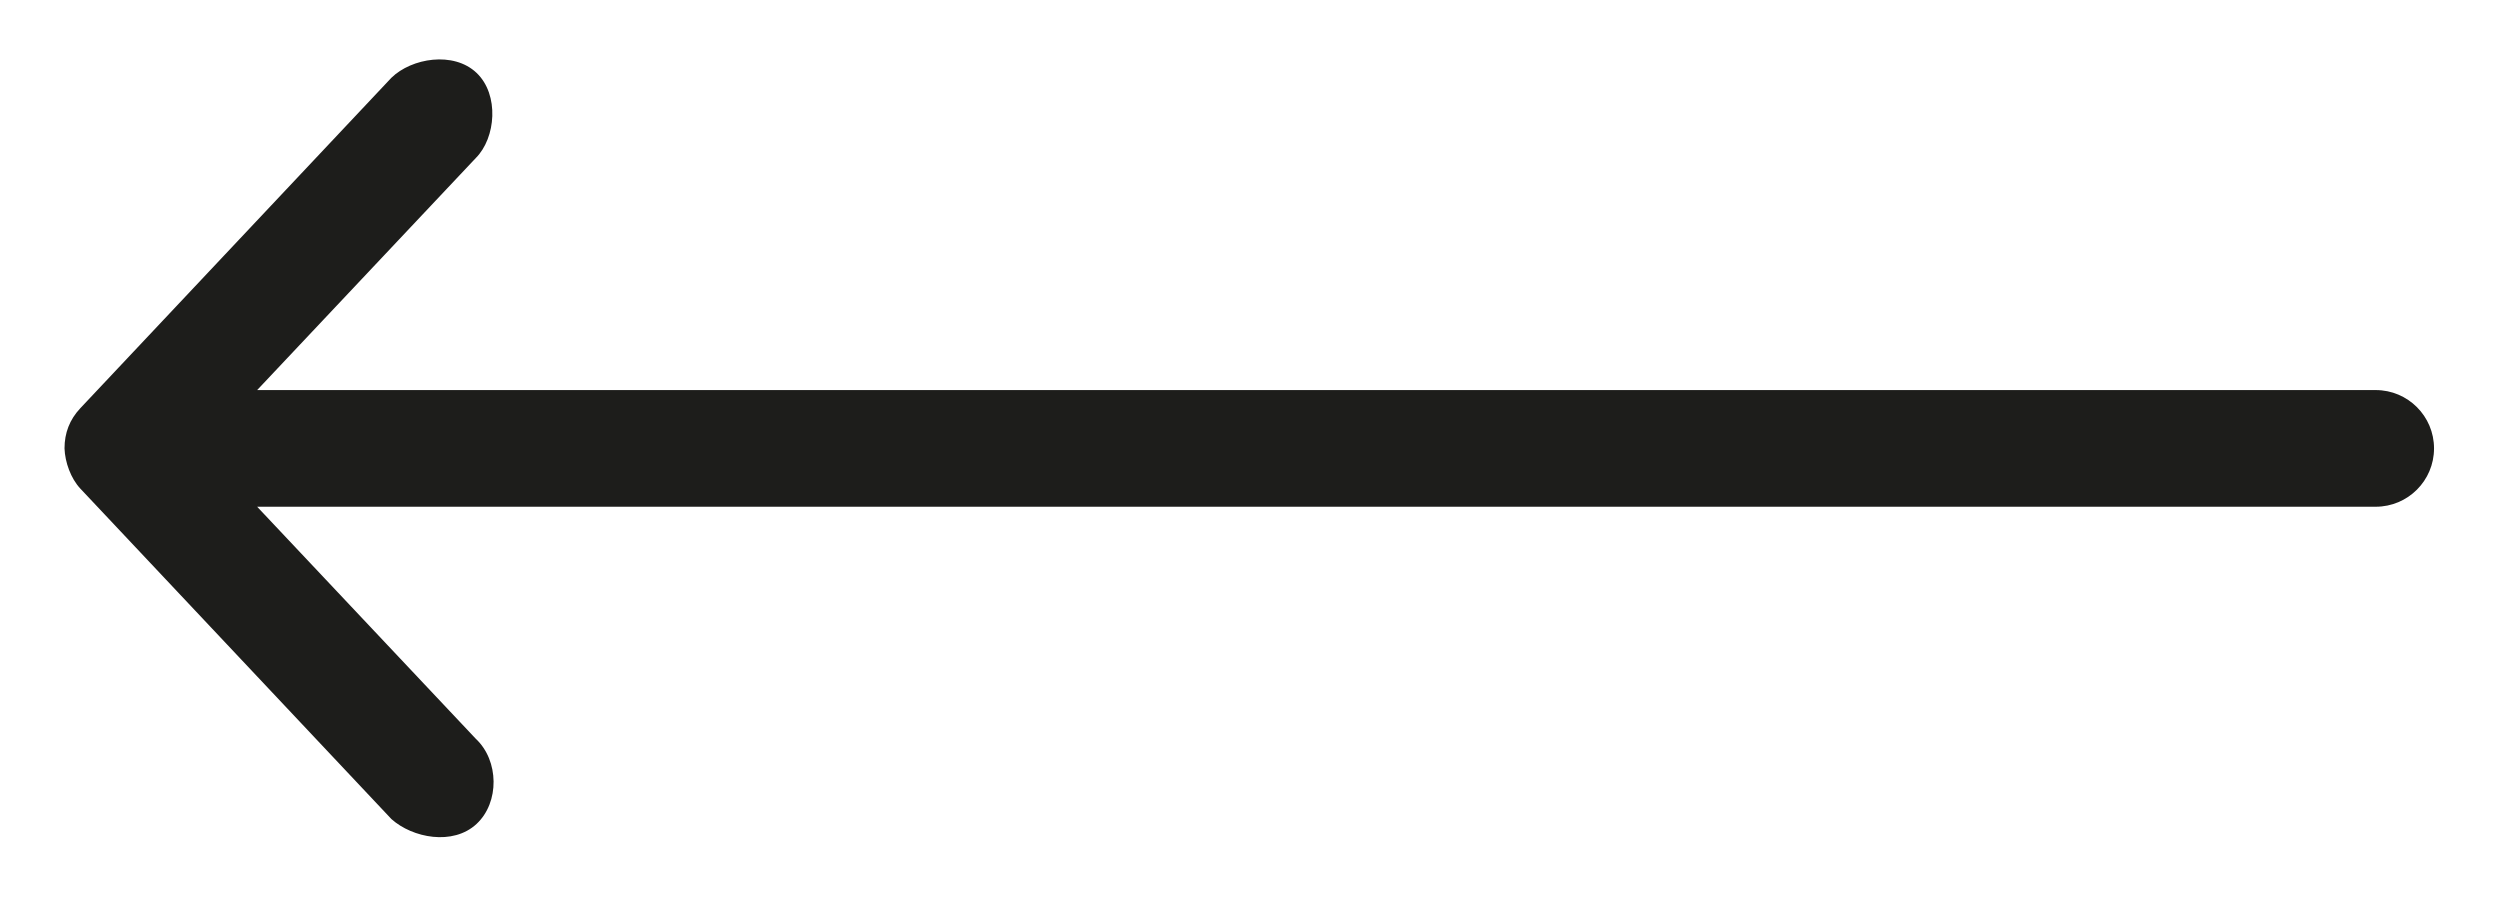 <?xml version="1.0" encoding="UTF-8"?>
<svg width="36px" height="13px" viewBox="0 0 36 13" version="1.1" xmlns="http://www.w3.org/2000/svg" xmlns:xlink="http://www.w3.org/1999/xlink">
    <defs></defs>
    <g id="Blog" stroke="none" stroke-width="1" fill="none" fill-rule="evenodd">
        <g id="UI_article" transform="translate(-197, -212)" fill="#1D1D1B">
            <path d="M215.57,235.289 L220.33,230.808 C220.602,230.504 220.715,229.922 220.4,229.583 C220.089,229.249 219.487,229.259 219.175,229.592 L215.832,232.742 L215.832,202.235 C215.832,201.771 215.456,201.395 214.992,201.395 C214.528,201.395 214.152,201.771 214.152,202.235 L214.152,232.742 L210.809,229.592 C210.521,229.305 209.898,229.252 209.584,229.583 C209.27,229.914 209.371,230.517 209.654,230.808 L214.414,235.289 C214.577,235.442 214.769,235.516 214.992,235.516 C215.192,235.509 215.424,235.425 215.57,235.289 Z" id="arrow-right" transform="translate(214.99, 218.455) rotate(-270) translate(-214.99, -218.455) "></path>
        </g>
    </g>
</svg>